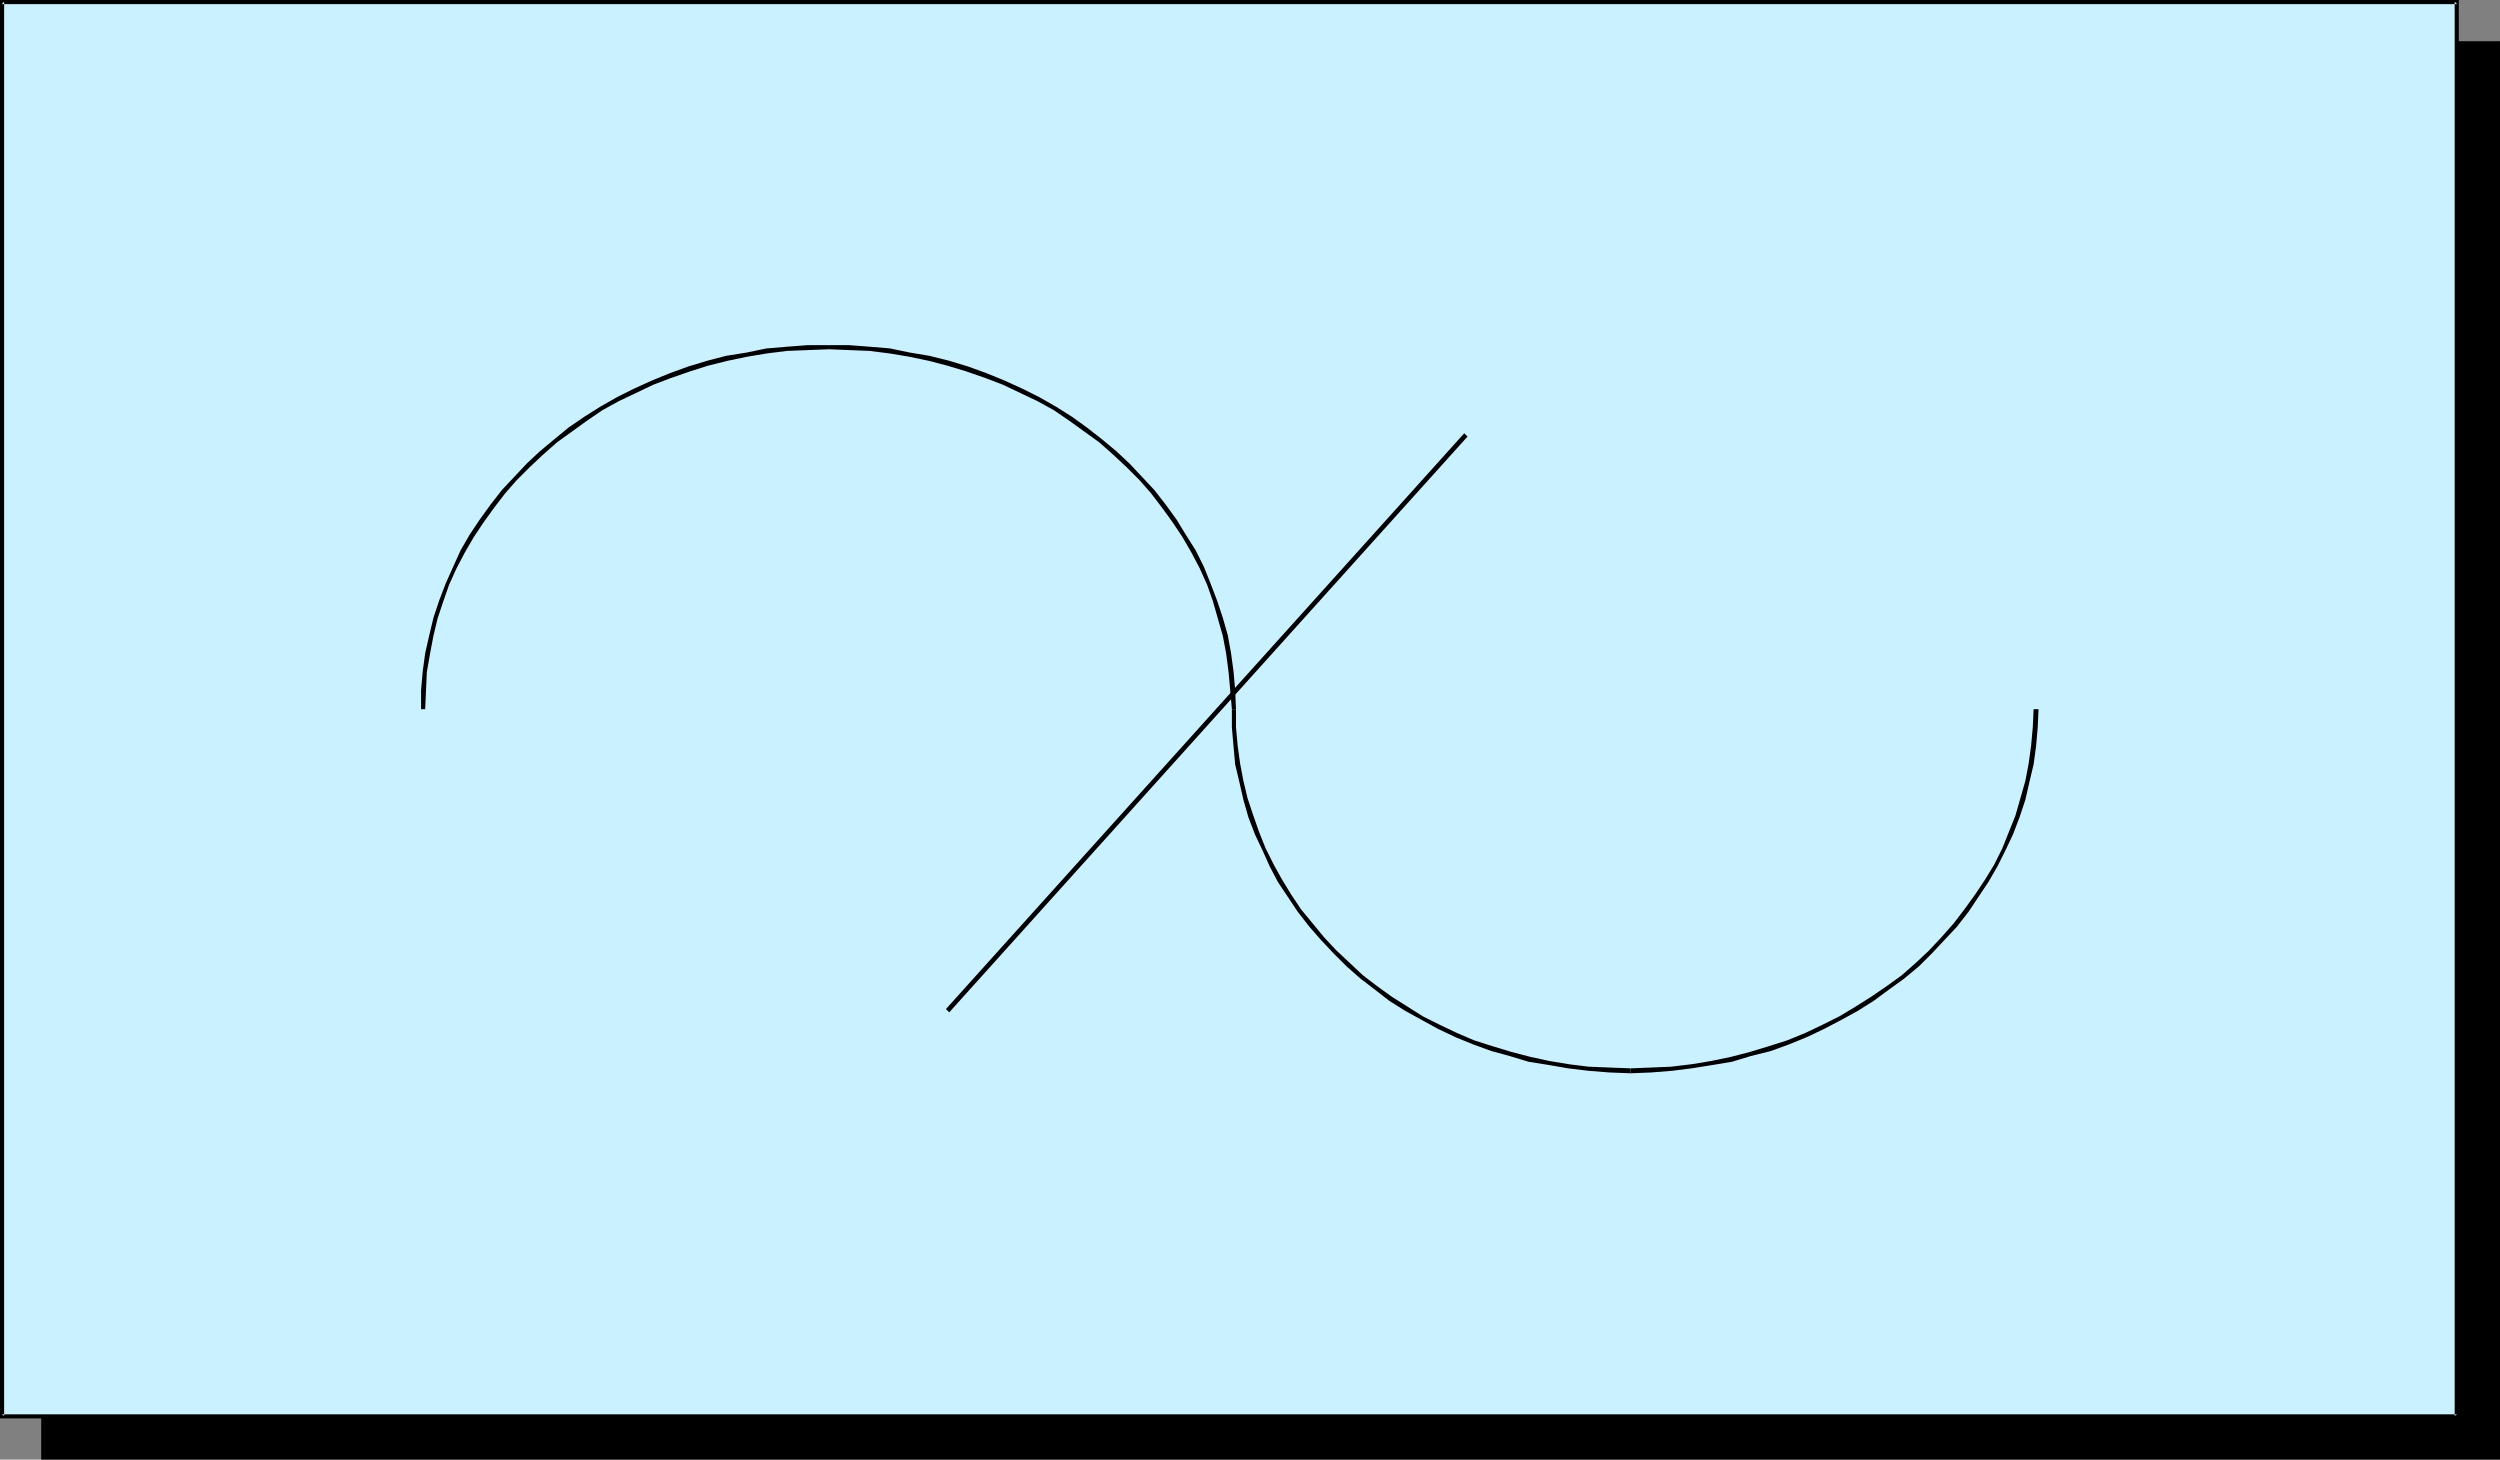 <?xml version="1.0" encoding="UTF-8" standalone="no"?>
<svg
   version="1.0"
   width="129.724mm"
   height="75.738mm"
   id="svg9"
   sodipodi:docname="Codec.wmf"
   xmlns:inkscape="http://www.inkscape.org/namespaces/inkscape"
   xmlns:sodipodi="http://sodipodi.sourceforge.net/DTD/sodipodi-0.dtd"
   xmlns="http://www.w3.org/2000/svg"
   xmlns:svg="http://www.w3.org/2000/svg">
  <rect width="100%" height="100%" fill="#808080" stroke="none"/>
  <sodipodi:namedview
     id="namedview9"
     pagecolor="#ffffff"
     bordercolor="#000000"
     borderopacity="0.25"
     inkscape:showpageshadow="2"
     inkscape:pageopacity="0.0"
     inkscape:pagecheckerboard="0"
     inkscape:deskcolor="#d1d1d1"
     inkscape:document-units="mm" />
  <defs
     id="defs1">
    <pattern
       id="WMFhbasepattern"
       patternUnits="userSpaceOnUse"
       width="6"
       height="6"
       x="0"
       y="0" />
  </defs>
  <path
     style="fill:#000000;fill-opacity:1;fill-rule:evenodd;stroke:none"
     d="M 8.403,8.4 H 489.971 V 285.77 H 8.403 Z"
     id="path1" />
  <path
     style="fill:#000000;fill-opacity:1;fill-rule:evenodd;stroke:none"
     d="M 8.888,8.4 8.403,8.885 H 489.971 L 489.486,8.4 V 285.77 l 0.485,-0.323 H 8.403 l 0.485,0.323 V 8.4 L 8.08,8.077 V 286.254 H 490.294 V 8.077 H 8.08 Z"
     id="path2" />
  <path
     style="fill:#caf1ff;fill-opacity:1;fill-rule:evenodd;stroke:none"
     d="M 0.323,0.323 H 481.891 V 277.693 H 0.323 Z"
     id="path3" />
  <path
     style="fill:#000000;fill-opacity:1;fill-rule:evenodd;stroke:none"
     d="M 0.808,0.323 0.323,0.808 H 481.891 l -0.485,-0.485 V 277.693 l 0.485,-0.323 H 0.323 l 0.485,0.323 V 0.323 L 0,0 V 278.177 H 482.214 V 0 H 0 Z"
     id="path4" />
  <path
     style="fill:#000000;fill-opacity:1;fill-rule:evenodd;stroke:none"
     d="m 83.386,139.089 0.162,-3.715 0.162,-3.554 0.646,-3.715 0.646,-3.392 0.808,-3.392 1.131,-3.392 1.131,-3.231 1.454,-3.231 1.616,-3.069 1.778,-3.069 1.939,-2.908 2.101,-2.908 2.101,-2.746 2.262,-2.585 2.586,-2.585 2.586,-2.423 2.747,-2.423 2.909,-2.1 2.909,-2.1 3.07,-2.1 3.232,-1.777 3.394,-1.615 3.394,-1.615 3.394,-1.292 3.717,-1.292 3.555,-1.131 3.878,-0.969 3.878,-0.808 3.878,-0.646 3.878,-0.485 4.04,-0.162 4.202,-0.162 v -0.808 h -4.202 l -4.202,0.323 -3.878,0.323 -3.878,0.808 -4.04,0.646 -3.717,0.969 -3.717,1.131 -3.555,1.292 -3.555,1.454 -3.555,1.615 -3.232,1.615 -3.394,1.939 -3.07,1.939 -3.07,2.1 -2.747,2.262 -2.909,2.423 -2.586,2.423 -2.424,2.585 -2.424,2.585 -2.262,2.908 -2.101,2.908 -1.939,2.908 -1.778,3.069 -1.454,3.231 -1.454,3.231 -1.293,3.392 -1.131,3.392 -0.808,3.392 -0.808,3.554 -0.485,3.554 -0.323,3.715 v 3.715 z"
     id="path5" />
  <path
     style="fill:#000000;fill-opacity:1;fill-rule:evenodd;stroke:none"
     d="m 162.569,68.494 3.878,0.162 4.04,0.162 3.878,0.485 3.878,0.646 3.878,0.808 3.717,0.969 3.717,1.131 3.717,1.292 3.394,1.292 3.394,1.615 3.394,1.615 3.232,1.777 3.07,2.1 2.909,2.1 2.909,2.1 2.747,2.423 2.586,2.423 2.586,2.585 2.262,2.585 2.101,2.746 2.101,2.908 1.939,2.908 1.778,3.069 1.616,3.069 1.454,3.231 1.131,3.231 0.97,3.392 0.97,3.392 0.646,3.392 0.485,3.715 0.323,3.554 0.323,3.715 h 0.808 l -0.162,-3.715 -0.323,-3.715 -0.485,-3.554 -0.646,-3.554 -0.97,-3.392 -1.131,-3.392 -1.293,-3.392 -1.293,-3.231 -1.616,-3.231 -1.939,-3.069 -1.778,-2.908 -2.101,-2.908 -2.262,-2.908 -2.424,-2.585 -2.424,-2.585 -2.586,-2.423 -2.909,-2.423 -2.909,-2.262 -2.909,-2.1 -3.07,-1.939 -3.394,-1.939 -3.232,-1.615 -3.555,-1.615 -3.555,-1.454 -3.555,-1.292 -3.717,-1.131 -3.878,-0.969 -3.878,-0.646 -3.878,-0.808 -3.878,-0.323 -4.202,-0.323 h -3.878 z"
     id="path6" />
  <path
     style="fill:#000000;fill-opacity:1;fill-rule:evenodd;stroke:none"
     d="m 241.592,139.089 v 3.554 l 0.323,3.715 0.323,3.554 0.808,3.392 0.808,3.554 0.97,3.392 1.293,3.392 1.454,3.069 1.454,3.231 1.616,3.069 1.939,2.908 1.939,2.908 2.262,2.908 2.262,2.585 2.424,2.585 2.586,2.585 2.747,2.423 2.747,2.1 2.909,2.262 3.07,1.939 3.232,1.777 3.232,1.777 3.394,1.615 3.555,1.454 3.555,1.292 3.555,0.969 3.717,1.131 4.04,0.646 3.717,0.646 4.04,0.485 4.04,0.323 4.202,0.162 v -0.969 l -4.202,-0.162 -4.04,-0.162 -3.878,-0.485 -3.878,-0.646 -3.717,-0.808 -3.717,-0.969 -3.717,-1.131 -3.555,-1.131 -3.394,-1.454 -3.394,-1.615 -3.232,-1.615 -3.07,-1.939 -3.07,-1.939 -2.909,-2.1 -2.747,-2.1 -2.586,-2.423 -2.586,-2.423 -2.424,-2.585 -2.262,-2.746 -2.262,-2.746 -1.939,-2.908 -1.778,-2.908 -1.616,-2.908 -1.616,-3.231 -1.293,-3.231 -1.131,-3.231 -1.131,-3.392 -0.808,-3.392 -0.646,-3.392 -0.485,-3.554 -0.323,-3.554 v -3.554 z"
     id="path7" />
  <path
     style="fill:#000000;fill-opacity:1;fill-rule:evenodd;stroke:none"
     d="m 319.806,210.491 4.04,-0.162 4.04,-0.323 3.878,-0.485 4.04,-0.646 3.878,-0.646 3.717,-1.131 3.878,-0.969 3.555,-1.292 3.555,-1.454 3.394,-1.615 3.394,-1.777 3.232,-1.777 3.07,-1.939 3.07,-2.262 2.909,-2.1 2.909,-2.423 2.586,-2.585 2.424,-2.585 2.424,-2.585 2.262,-2.908 1.939,-2.908 1.939,-2.908 1.778,-3.069 1.616,-3.231 1.454,-3.069 1.293,-3.392 1.131,-3.392 0.808,-3.554 0.808,-3.392 0.485,-3.554 0.323,-3.715 0.162,-3.554 h -0.97 l -0.162,3.554 -0.323,3.554 -0.485,3.554 -0.646,3.392 -0.97,3.392 -0.97,3.392 -1.293,3.231 -1.293,3.231 -1.616,3.231 -1.778,2.908 -1.939,2.908 -2.101,2.908 -2.101,2.746 -2.424,2.746 -2.424,2.585 -2.586,2.423 -2.747,2.423 -2.909,2.1 -3.07,2.1 -3.07,1.939 -3.232,1.939 -3.232,1.615 -3.394,1.615 -3.555,1.454 -3.555,1.131 -3.717,1.131 -3.717,0.969 -3.878,0.808 -3.878,0.646 -4.04,0.485 -3.878,0.162 -4.04,0.162 z"
     id="path8" />
  <path
     style="fill:#000000;fill-opacity:1;fill-rule:evenodd;stroke:none"
     d="M 186.163,198.536 287.809,85.618 287.163,84.972 185.517,197.89 Z"
     id="path9" />
</svg>
